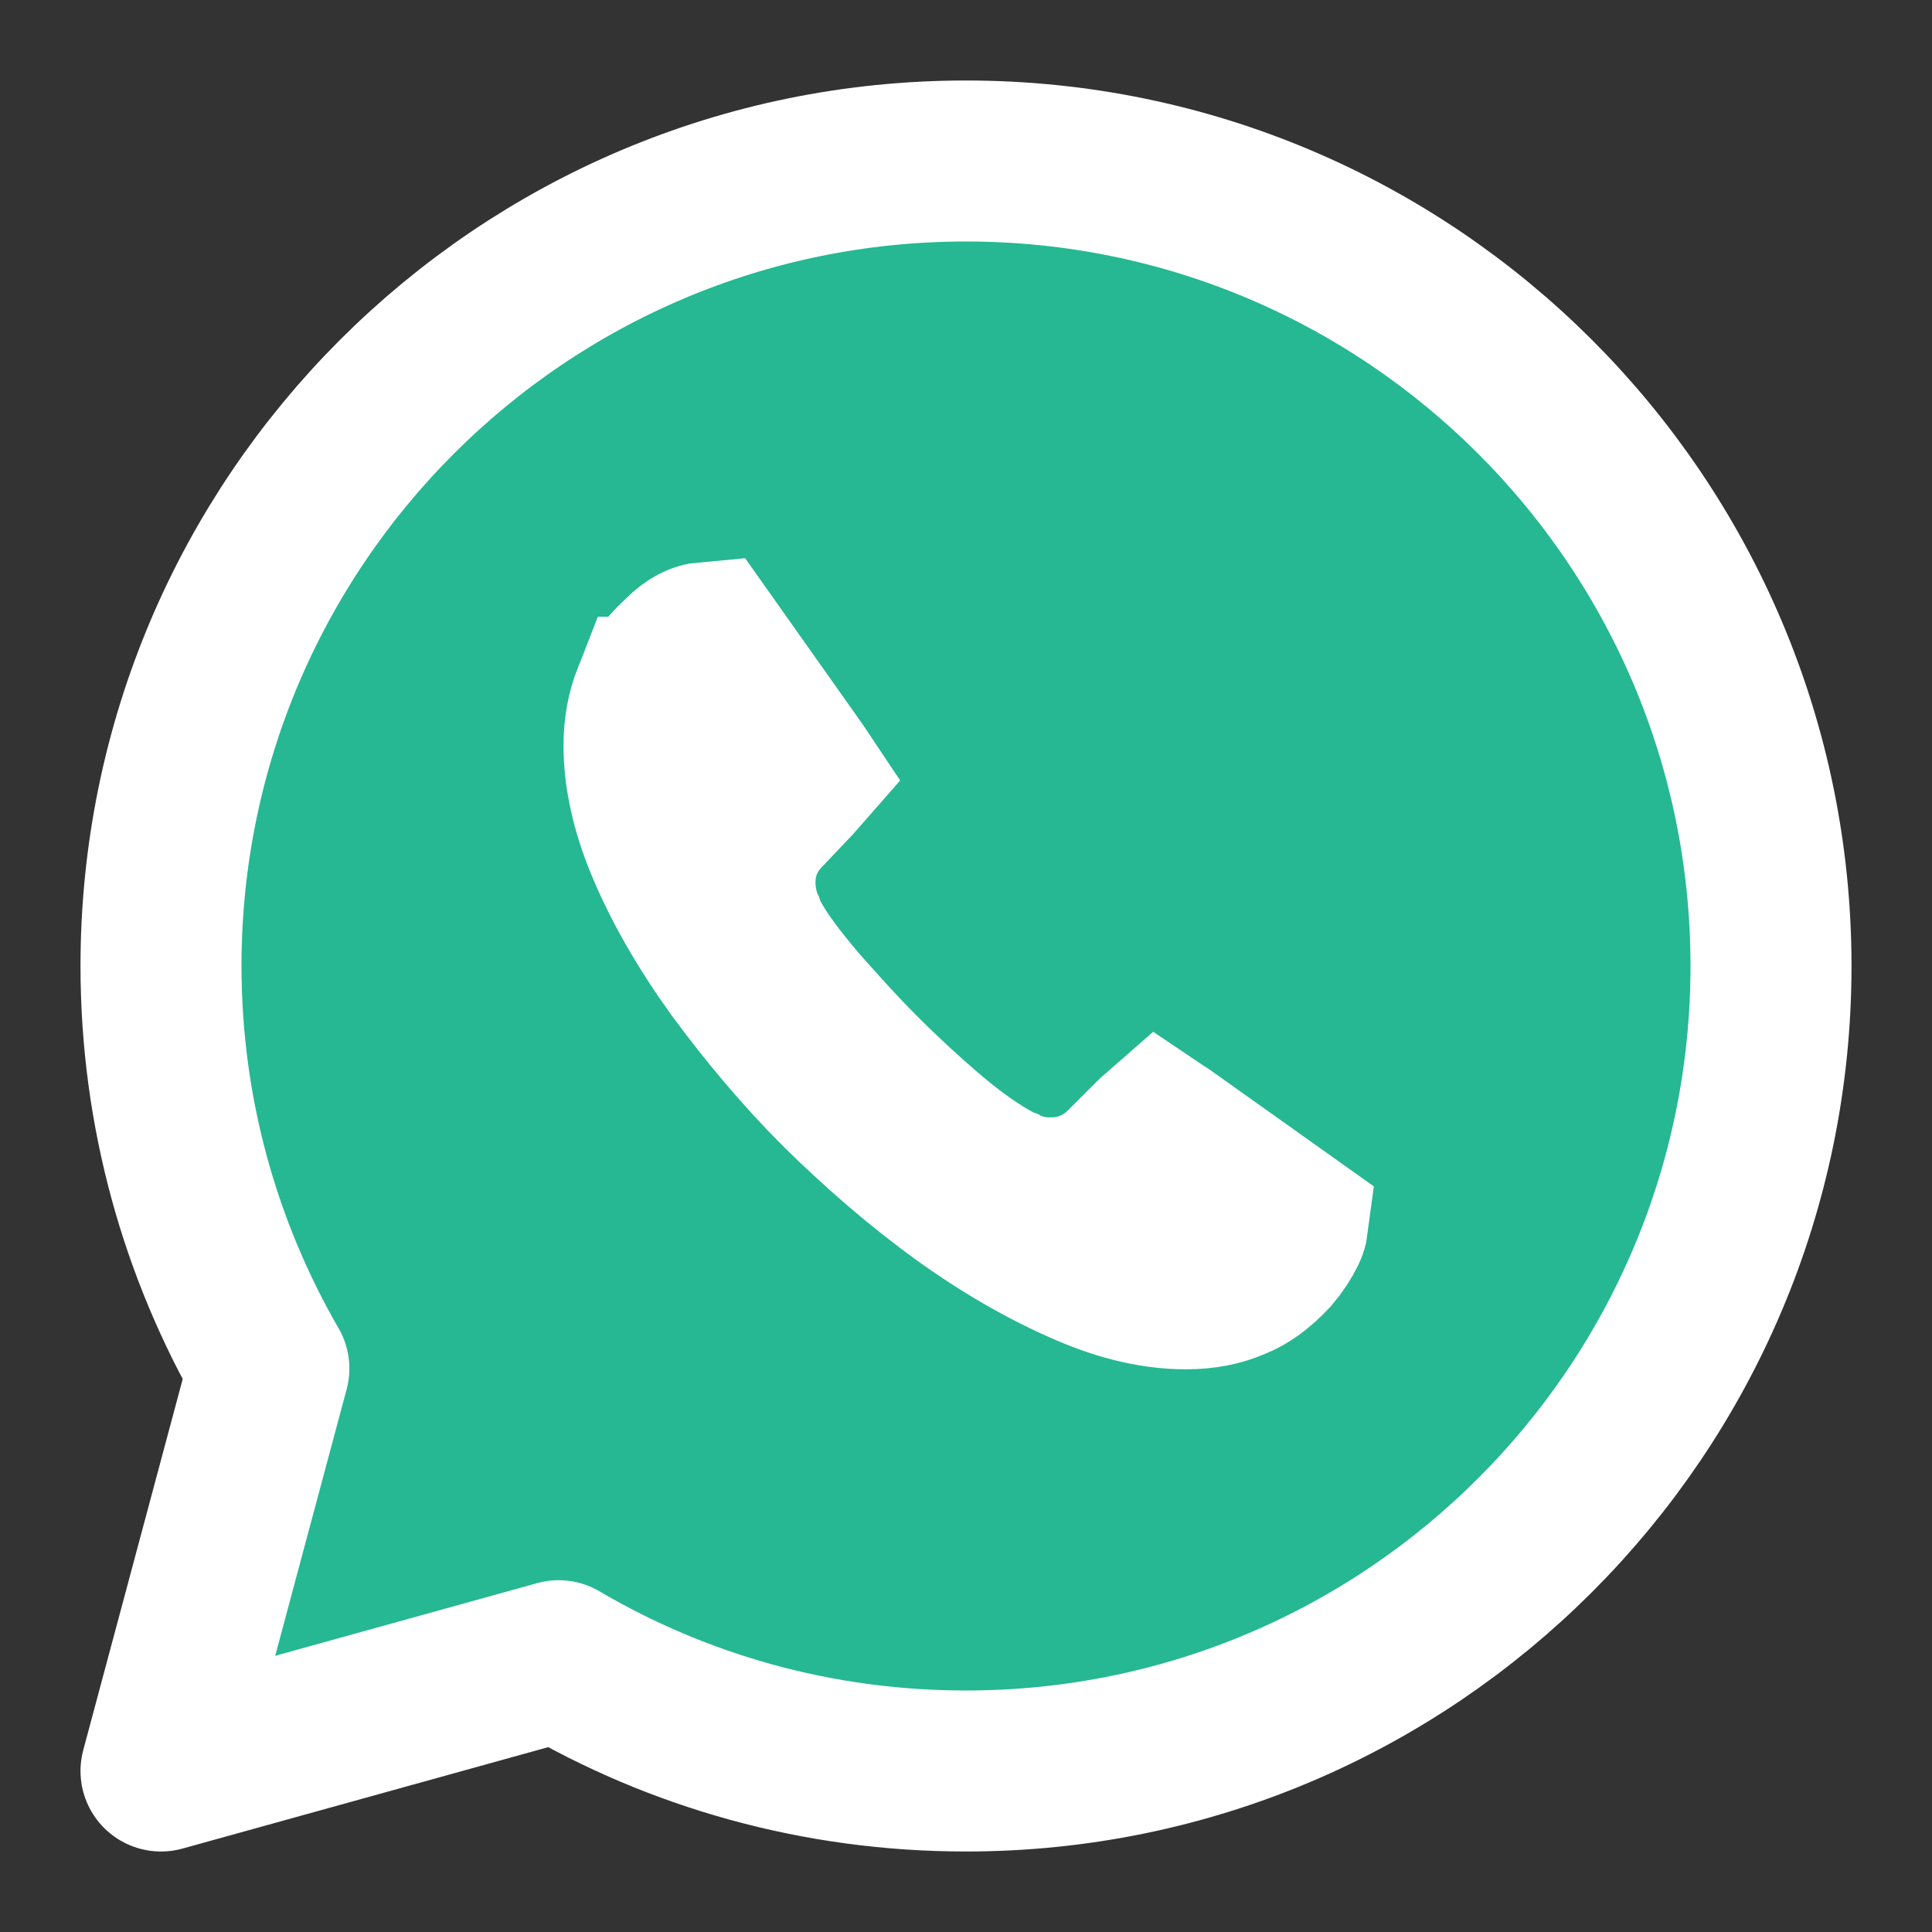 <svg width="24" height="24" viewBox="0 0 24 24" fill="none" xmlns="http://www.w3.org/2000/svg">
<rect x="0" y="0" width="24" height="24" fill="#333333" stroke="none"/>
<path d="M6.94 20.63C8.42 21.5 10.15 22 12 22C17.52 22 22 17.52 22 12C22 6.48 17.52 2 12 2C6.48 2 2 6.48 2 12C2 13.82 2.49 15.53 3.34 17L2 22L6.94 20.63Z" fill="#25B893" stroke="white" stroke-width="2" stroke-miterlimit="10" stroke-linecap="round" stroke-linejoin="round"/>
<path d="M15.339 15.892L15.325 15.897L15.312 15.902C15.157 15.97 14.966 16.01 14.73 16.01C14.377 16.01 13.964 15.927 13.502 15.724L13.502 15.724L13.496 15.722C12.992 15.504 12.485 15.213 11.965 14.839C11.435 14.455 10.934 14.021 10.444 13.54C9.967 13.063 9.542 12.555 9.149 12.021C8.775 11.502 8.487 10.999 8.282 10.512C8.084 10.043 8 9.625 8 9.26C8 9.037 8.04 8.834 8.108 8.661L8.109 8.661L8.113 8.651C8.175 8.49 8.275 8.336 8.439 8.184L8.454 8.171L8.467 8.157C8.607 8.017 8.704 7.987 8.772 7.981L9.891 9.563C9.905 9.584 9.917 9.601 9.927 9.616C9.914 9.631 9.899 9.647 9.883 9.663L9.874 9.672L9.865 9.681L9.491 10.075C9.383 10.186 9.282 10.327 9.214 10.503C9.145 10.682 9.13 10.846 9.13 10.97C9.13 11.143 9.17 11.296 9.179 11.328C9.179 11.33 9.18 11.332 9.18 11.332L9.207 11.439L9.244 11.514L9.267 11.585L9.306 11.658C9.452 11.932 9.675 12.214 9.897 12.476L9.904 12.484L9.911 12.493C10.14 12.751 10.399 13.043 10.683 13.327C10.971 13.615 11.251 13.873 11.541 14.121L11.544 14.123C11.84 14.374 12.12 14.57 12.372 14.704L12.445 14.742L12.474 14.752C12.479 14.755 12.485 14.757 12.491 14.76C12.507 14.767 12.529 14.777 12.556 14.787C12.801 14.889 13.026 14.881 13.057 14.88C13.058 14.88 13.059 14.88 13.06 14.88C13.222 14.88 13.401 14.852 13.582 14.771C13.759 14.693 13.888 14.586 13.977 14.497L14.357 14.117C14.375 14.1 14.39 14.085 14.405 14.072C14.414 14.078 14.422 14.084 14.43 14.09L14.44 14.098L14.451 14.105L15.997 15.204C15.994 15.227 15.987 15.25 15.976 15.273C15.922 15.381 15.86 15.475 15.786 15.561C15.617 15.742 15.468 15.84 15.339 15.892Z" stroke="white" stroke-width="2" stroke-miterlimit="10"/>
</svg>
